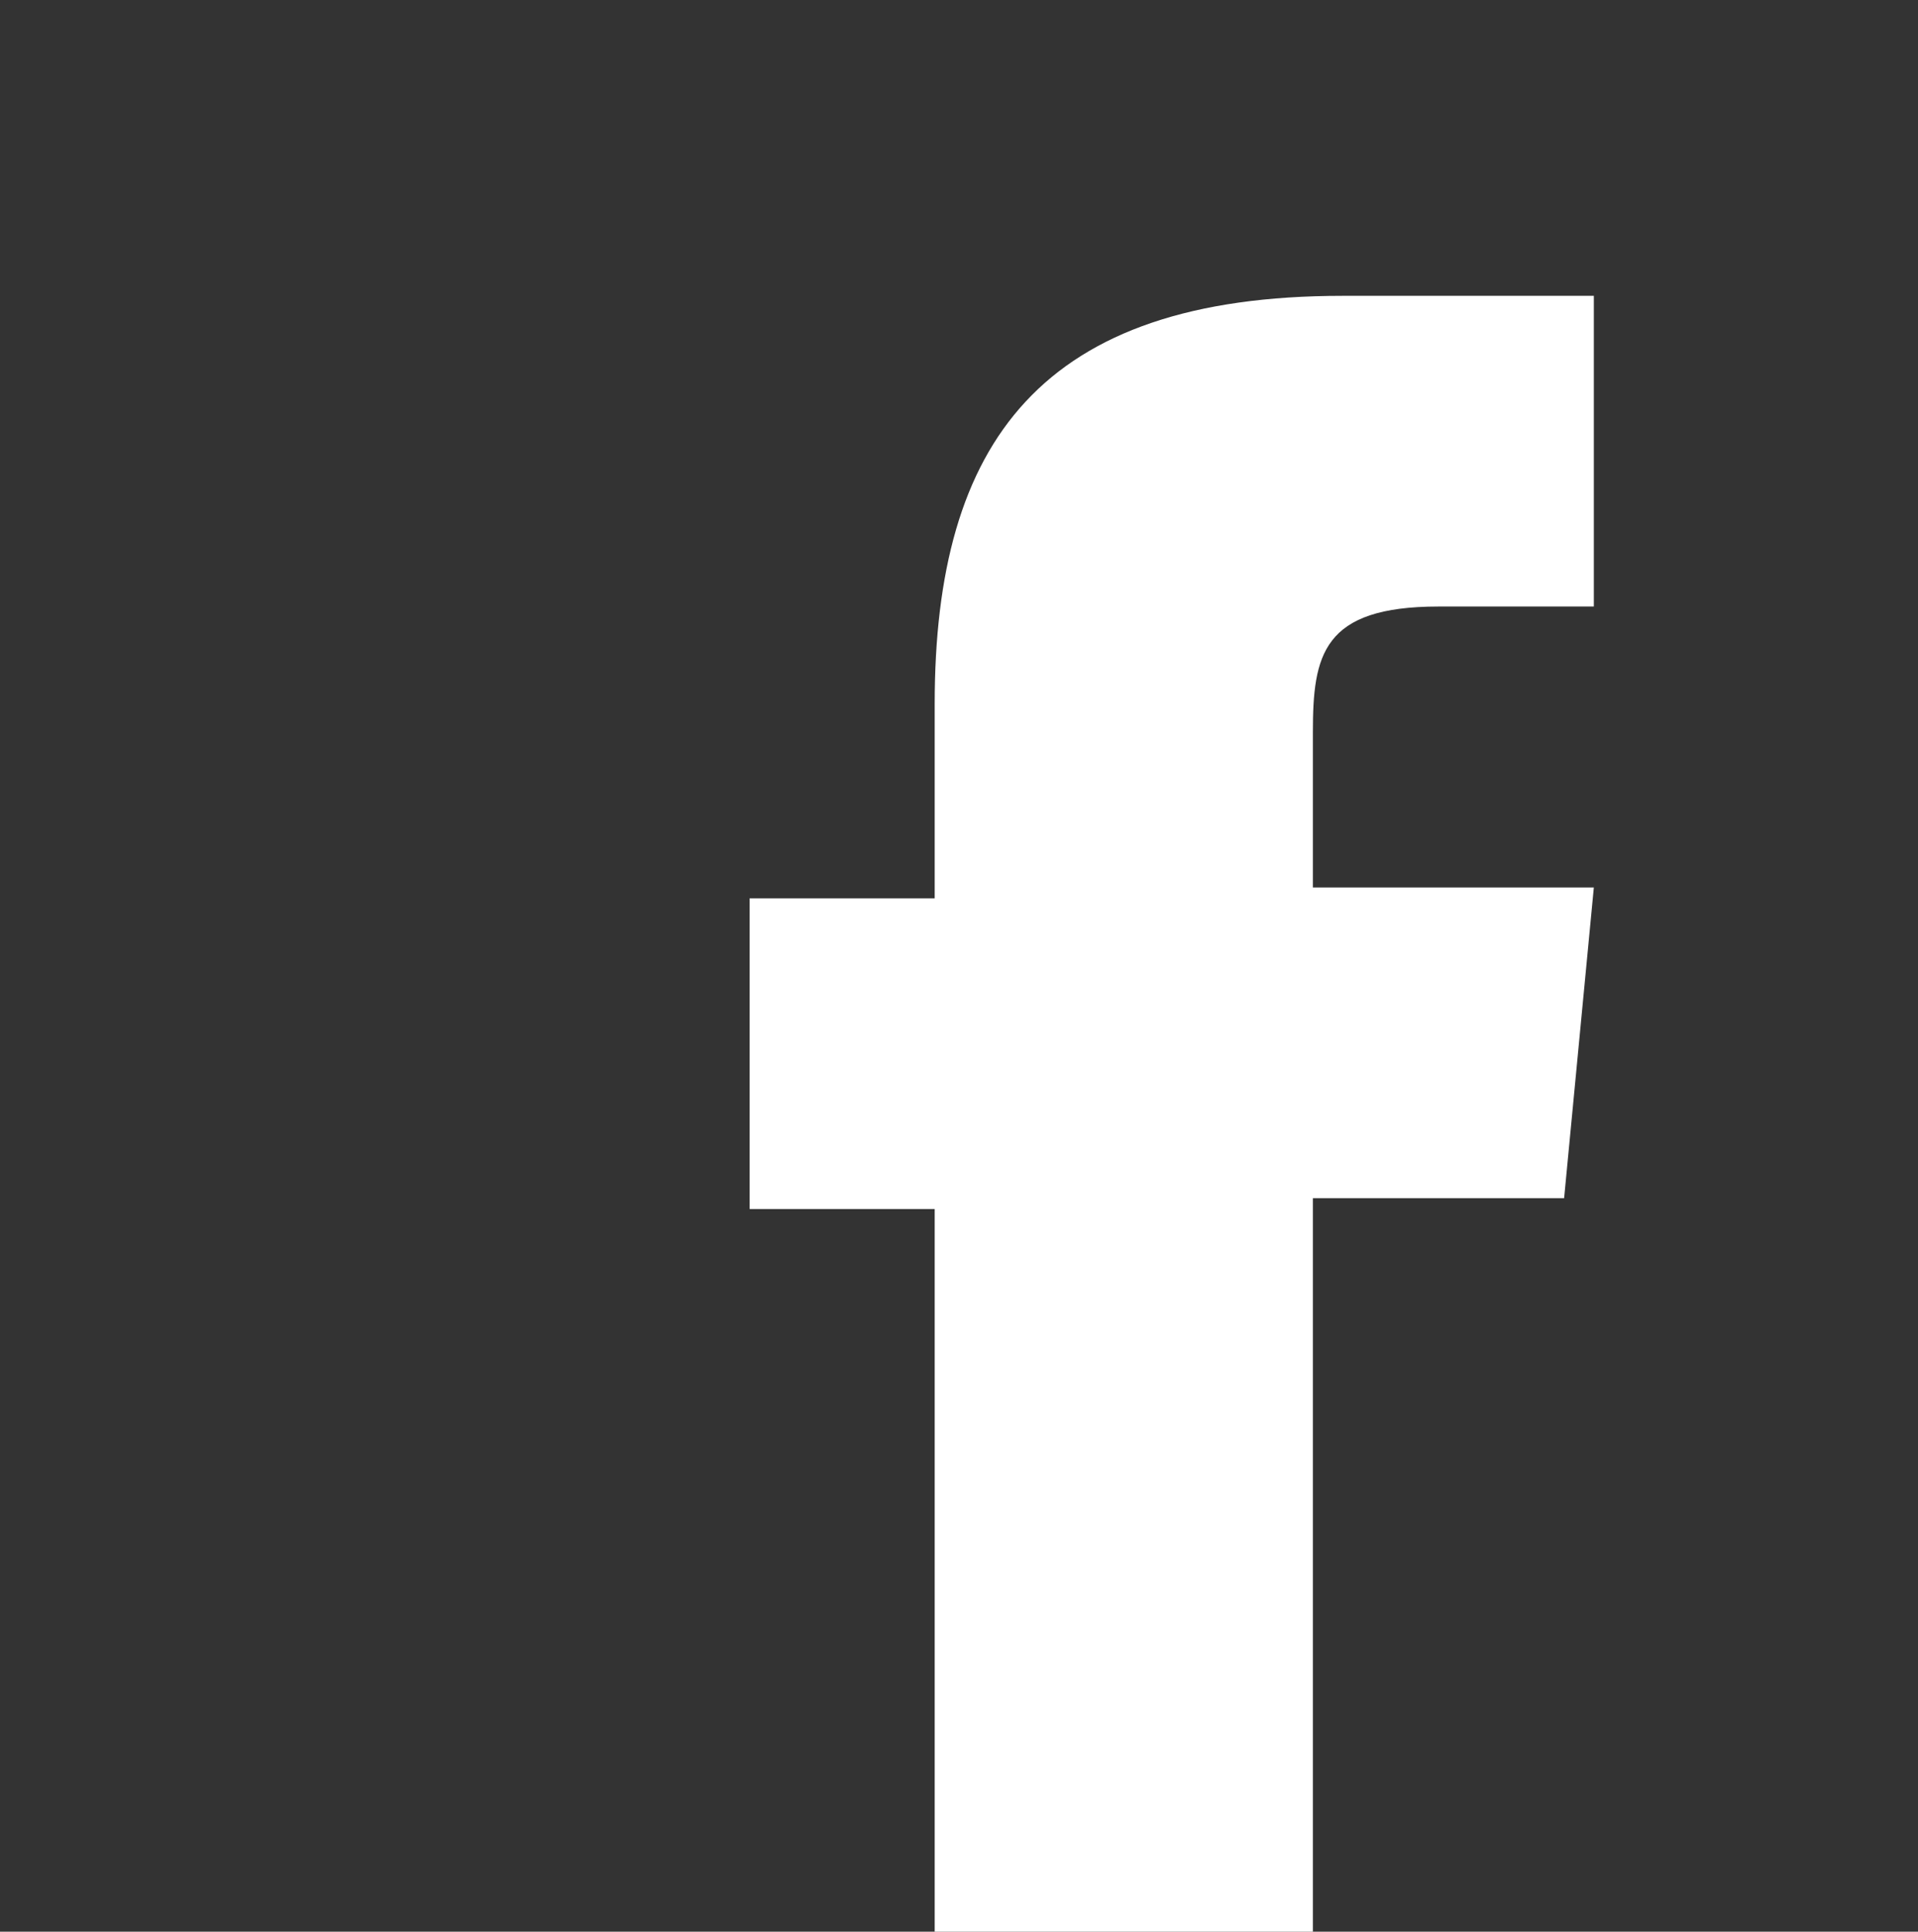 <svg version="1.1" preserveAspectRatio="xMidYMid" xmlns="http://www.w3.org/2000/svg" xmlns:xlink="http://www.w3.org/1999/xlink" x="0px" y="0px"
	 viewBox="0 0 142 143" xml:space="preserve">
<rect x="0" y="0" width="142" height="143" fill="#333333" stroke="none"/>
<style type="text/css">
	.bluefill{fill:#32312d;opacity:0;}
	.whitefill{fill:#FFFFFF;}
</style>
	<path class="bluefill" d="M122,142H20c-11,0-20-9-20-20V20C0,9,9,0,20,0h102c11,0,20,9,20,20v102C142,133,133,142,122,142z"/>
	<path class="whitefill" d="M97.2,143h-28V89.5H55.5v-23h13.7V52.1c0-19.4,7.9-30.2,30.2-30.2H118v23h-11.5c-8.6,0-9.3,3.6-9.3,9.3v11.5
		H118l-2.2,23H97.2V143z"/>
</svg>
